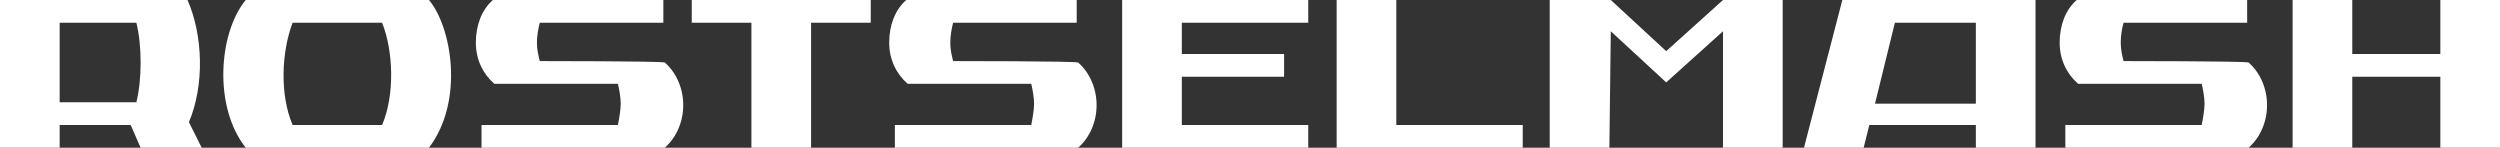 <?xml version="1.0" encoding="UTF-8"?>
<!-- Generator: Adobe Illustrator 26.0.3, SVG Export Plug-In . SVG Version: 6.00 Build 0)  -->
<svg version="1.1" id="Слой_1" xmlns="http://www.w3.org/2000/svg" xmlns:xlink="http://www.w3.org/1999/xlink" x="0px" y="0px" viewBox="0 0 176 10.4" style="enable-background:new 0 0 176 10.4;" xml:space="preserve">
<rect x="0" y="0" width="176" height="10.4" fill="#333333" stroke="none"/>
<style type="text/css">
	.st0-en-white{fill-rule:evenodd;clip-rule:evenodd;fill:#FFFFFF;}
	.st1-en-white{fill:#FFFFFF;}
</style>
<g>
	<g>
		<path class="st0-en-white" d="M129.7,0L127,10.4h4.2l0.4-1.6h7.5v1.6h4.2V0H129.7z M139.1,1.6v5.7H132l1.4-5.7H139.1z"/>
		<path class="st0-en-white" d="M13.3,8.6c1.1-2.6,1-6.1-0.1-8.6H0v10.4h4.2V8.8h5l0.7,1.6h4.3L13.3,8.6z M9.6,7.2H4.2V1.6h5.4    C10,3.2,10,5.6,9.6,7.2z"/>
		<path class="st0-en-white" d="M17.3,10.4c-2.3-2.9-1.9-8.1,0-10.4h12.9c1.6,1.9,2.5,7.1,0,10.4H17.3z M26.9,8.8c0.9-2.1,0.8-5.2,0-7.2h-6.3    c-0.8,2.1-0.9,5.1,0,7.2H26.9z"/>
		<polygon class="st1-en-white" points="171.8,0 171.8,3.8 165.6,3.8 165.6,0 161.4,0 161.4,10.4 165.6,10.4 165.6,5.4 171.8,5.4 171.8,10.4     176,10.4 176,0   "/>
		<polygon class="st1-en-white" points="94.1,10.4 107.2,10.4 107.2,8.8 98.3,8.8 98.3,0 94.1,0   "/>
		<path class="st1-en-white" d="M38,4.3c-0.1-0.4-0.2-0.8-0.2-1.3S37.9,2,38,1.6h8.7V0h-12c-0.8,0.7-1.2,1.8-1.2,3c0,1.2,0.5,2.2,1.3,2.9h8.7    c0.1,0.4,0.2,1,0.2,1.4s-0.1,1-0.2,1.5h-9.6v1.6h12.9c0.8-0.7,1.3-1.8,1.3-3s-0.5-2.3-1.3-3C46.5,4.3,38,4.3,38,4.3z"/>
		<polygon class="st0-en-white" points="57.1,10.4 52.9,10.4 52.9,1.6 48.7,1.6 48.7,0 61.3,0 61.3,1.6 57.1,1.6   "/>
		<polygon class="st0-en-white" points="92.1,8.8 92.1,10.4 79,10.4 79,0 92.1,0 92.1,1.6 83.2,1.6 83.2,3.8 90.4,3.8 90.4,5.4 83.2,5.4     83.2,8.8   "/>
		<polygon class="st0-en-white" points="117.3,3.6 113.4,0 109.1,0 109.1,10.4 113.3,10.4 113.4,2.2 117.3,5.8 121.3,2.2 121.3,10.4     125.5,10.4 125.5,0 121.3,0   "/>
		<path class="st1-en-white" d="M67.1,4.3C67,3.9,66.9,3.5,66.9,3S67,2,67.1,1.6h8.7V0h-12c-0.8,0.7-1.2,1.8-1.2,3c0,1.2,0.5,2.2,1.3,2.9h8.7    c0.1,0.4,0.2,1,0.2,1.4s-0.1,1-0.2,1.5h-9.6v1.6h12.9c0.8-0.7,1.3-1.8,1.3-3s-0.5-2.3-1.3-3C75.6,4.3,67.1,4.3,67.1,4.3z"/>
		<path class="st1-en-white" d="M149.5,4.3c-0.1-0.4-0.2-0.8-0.2-1.3s0.1-1.1,0.2-1.4h8.7V0h-12c-0.8,0.7-1.2,1.8-1.2,3    c0,1.2,0.5,2.2,1.3,2.9h8.7c0.1,0.4,0.2,1,0.2,1.4s-0.1,1-0.2,1.5h-9.6v1.6h12.9c0.8-0.7,1.3-1.8,1.3-3s-0.5-2.3-1.3-3    C158,4.3,149.5,4.3,149.5,4.3z"/>
	</g>
</g>
</svg>
